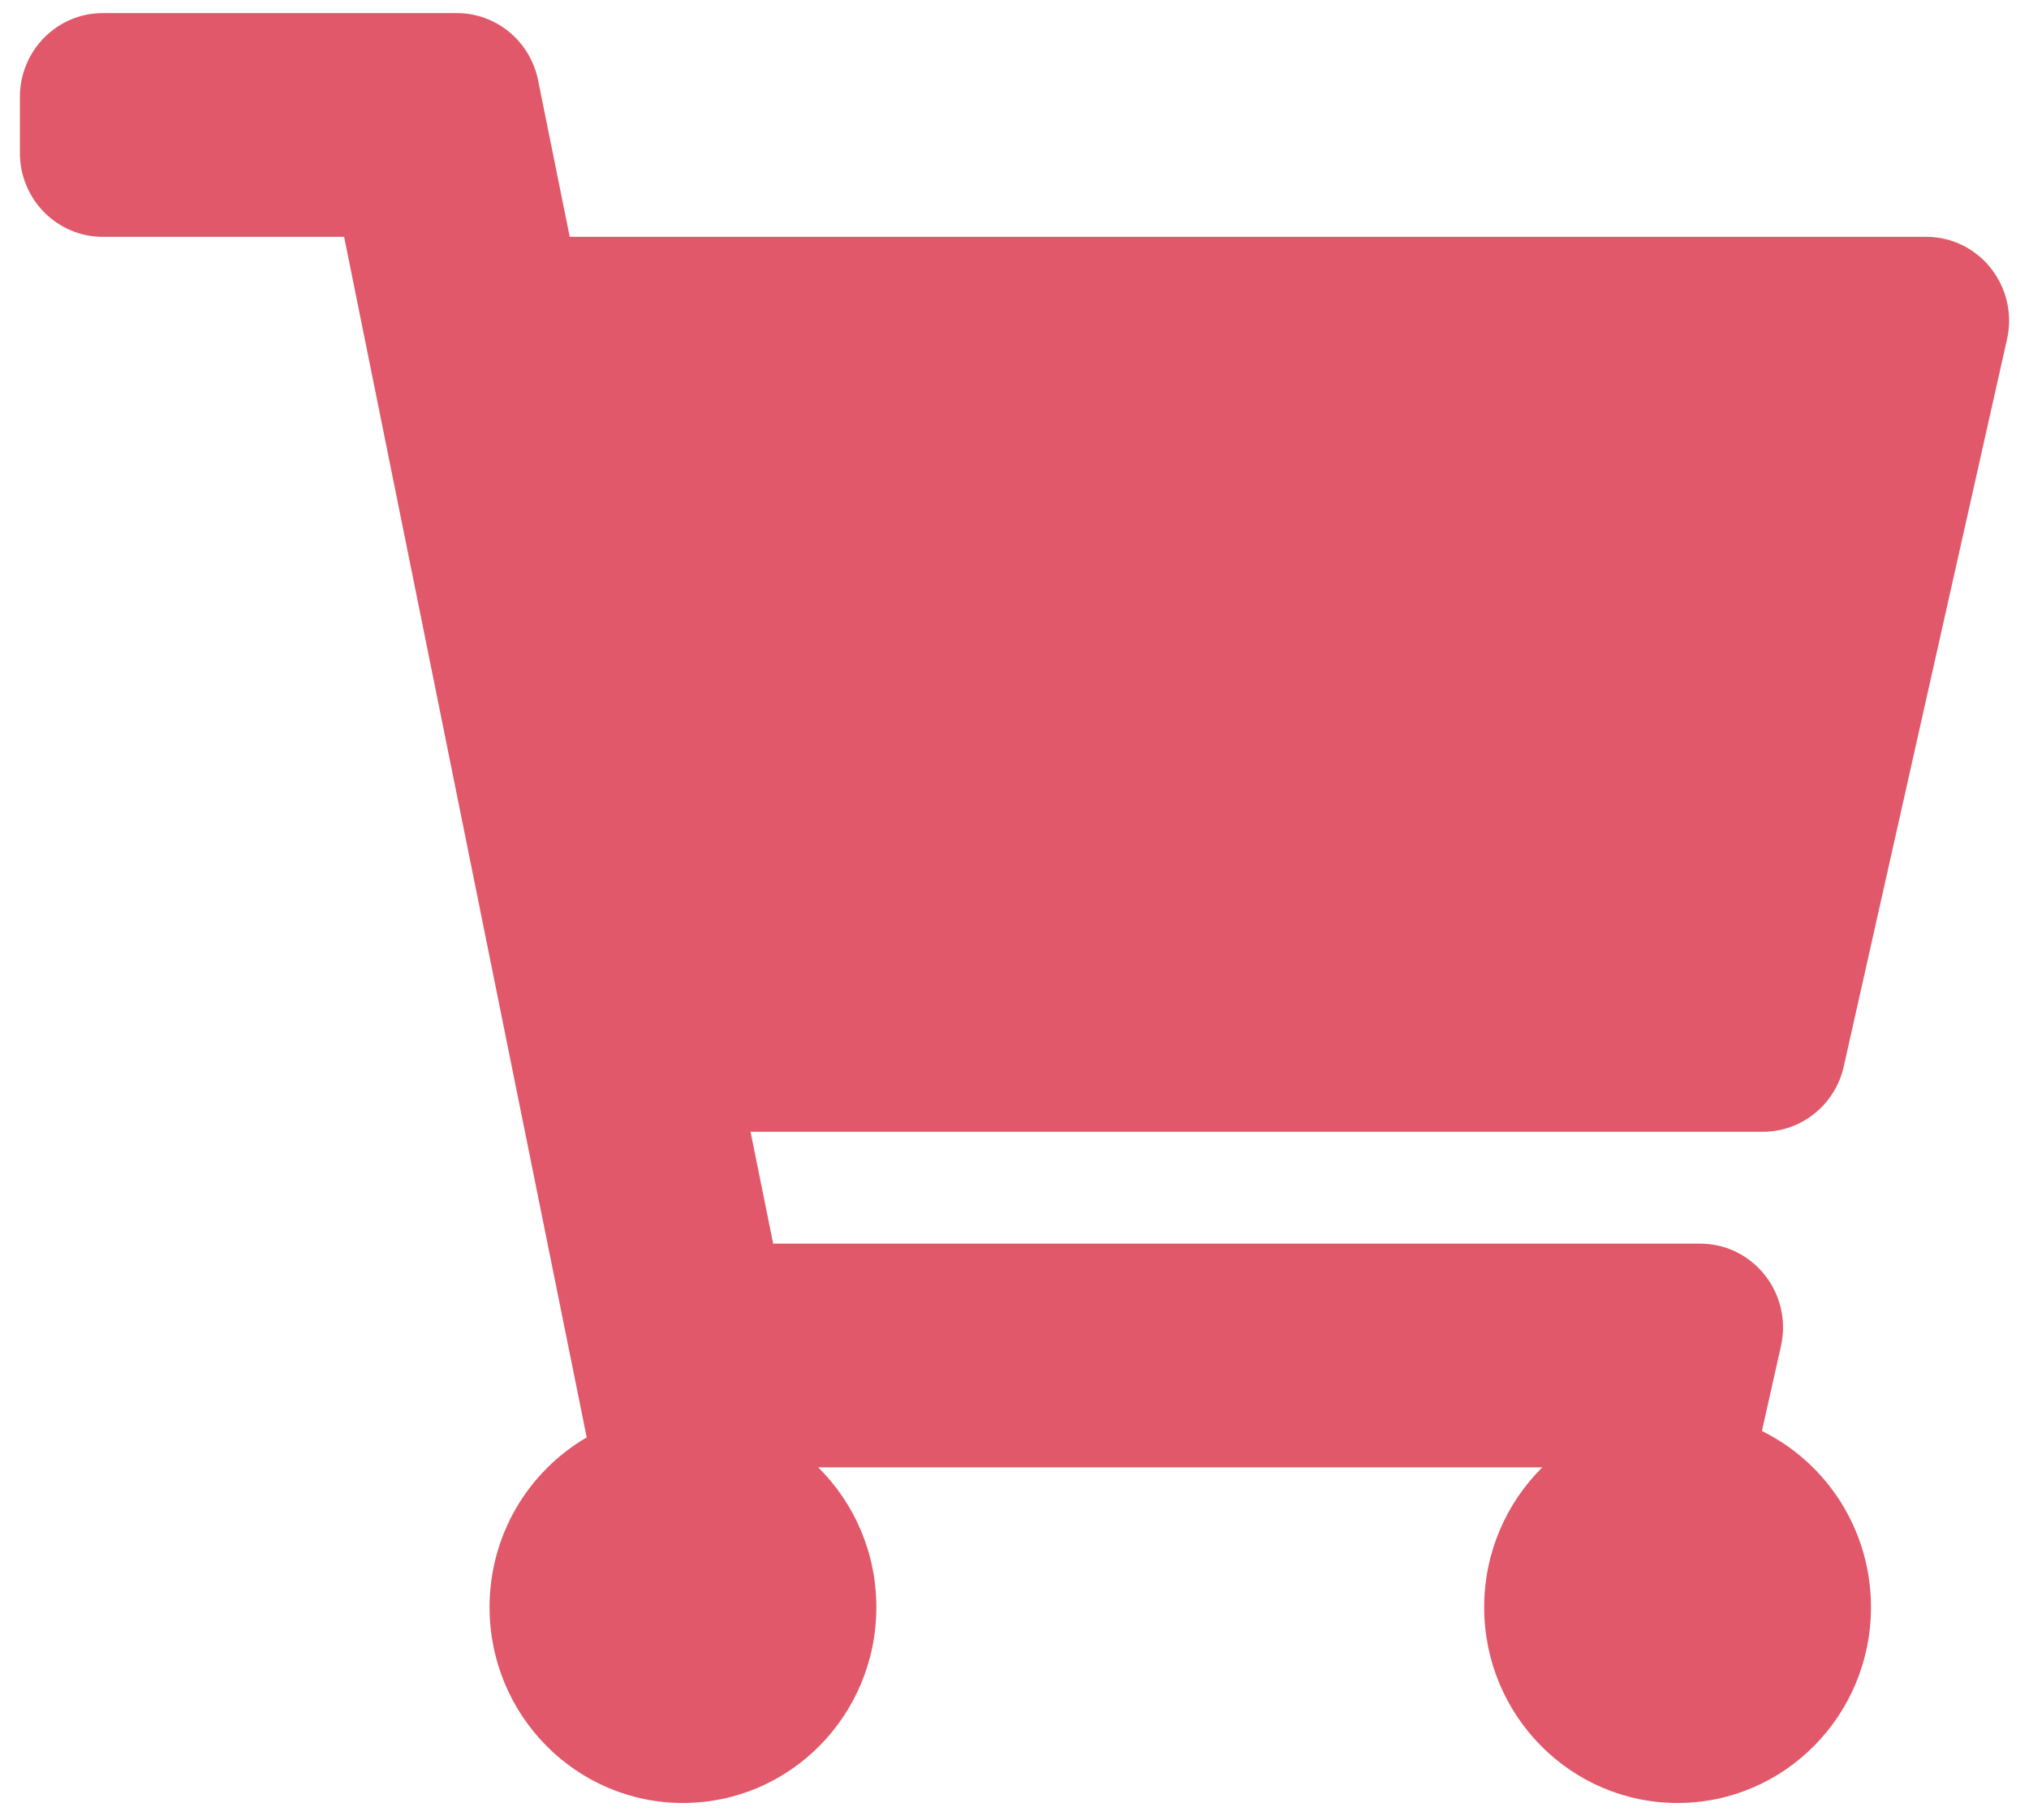 <svg width="68" height="61" viewBox="0 0 68 61" fill="none" xmlns="http://www.w3.org/2000/svg">
<path d="M61.792 35.75L67.263 11.375C67.658 9.615 66.337 7.939 64.555 7.939H19.094L18.033 2.688C17.768 1.379 16.631 0.439 15.311 0.439H3.445C1.91 0.439 0.667 1.698 0.667 3.251V5.126C0.667 6.68 1.91 7.939 3.445 7.939H11.533L19.663 48.185C17.718 49.318 16.407 51.441 16.407 53.877C16.407 57.501 19.309 60.439 22.889 60.439C26.469 60.439 29.37 57.501 29.37 53.877C29.37 52.04 28.624 50.38 27.423 49.189H51.688C50.487 50.38 49.741 52.04 49.741 53.877C49.741 57.501 52.643 60.439 56.222 60.439C59.802 60.439 62.704 57.501 62.704 53.877C62.704 51.278 61.212 49.033 59.049 47.97L59.687 45.125C60.082 43.365 58.761 41.689 56.979 41.689H25.912L25.154 37.939H59.083C60.38 37.939 61.504 37.03 61.792 35.75Z" fill="#E05869"/>
</svg>
